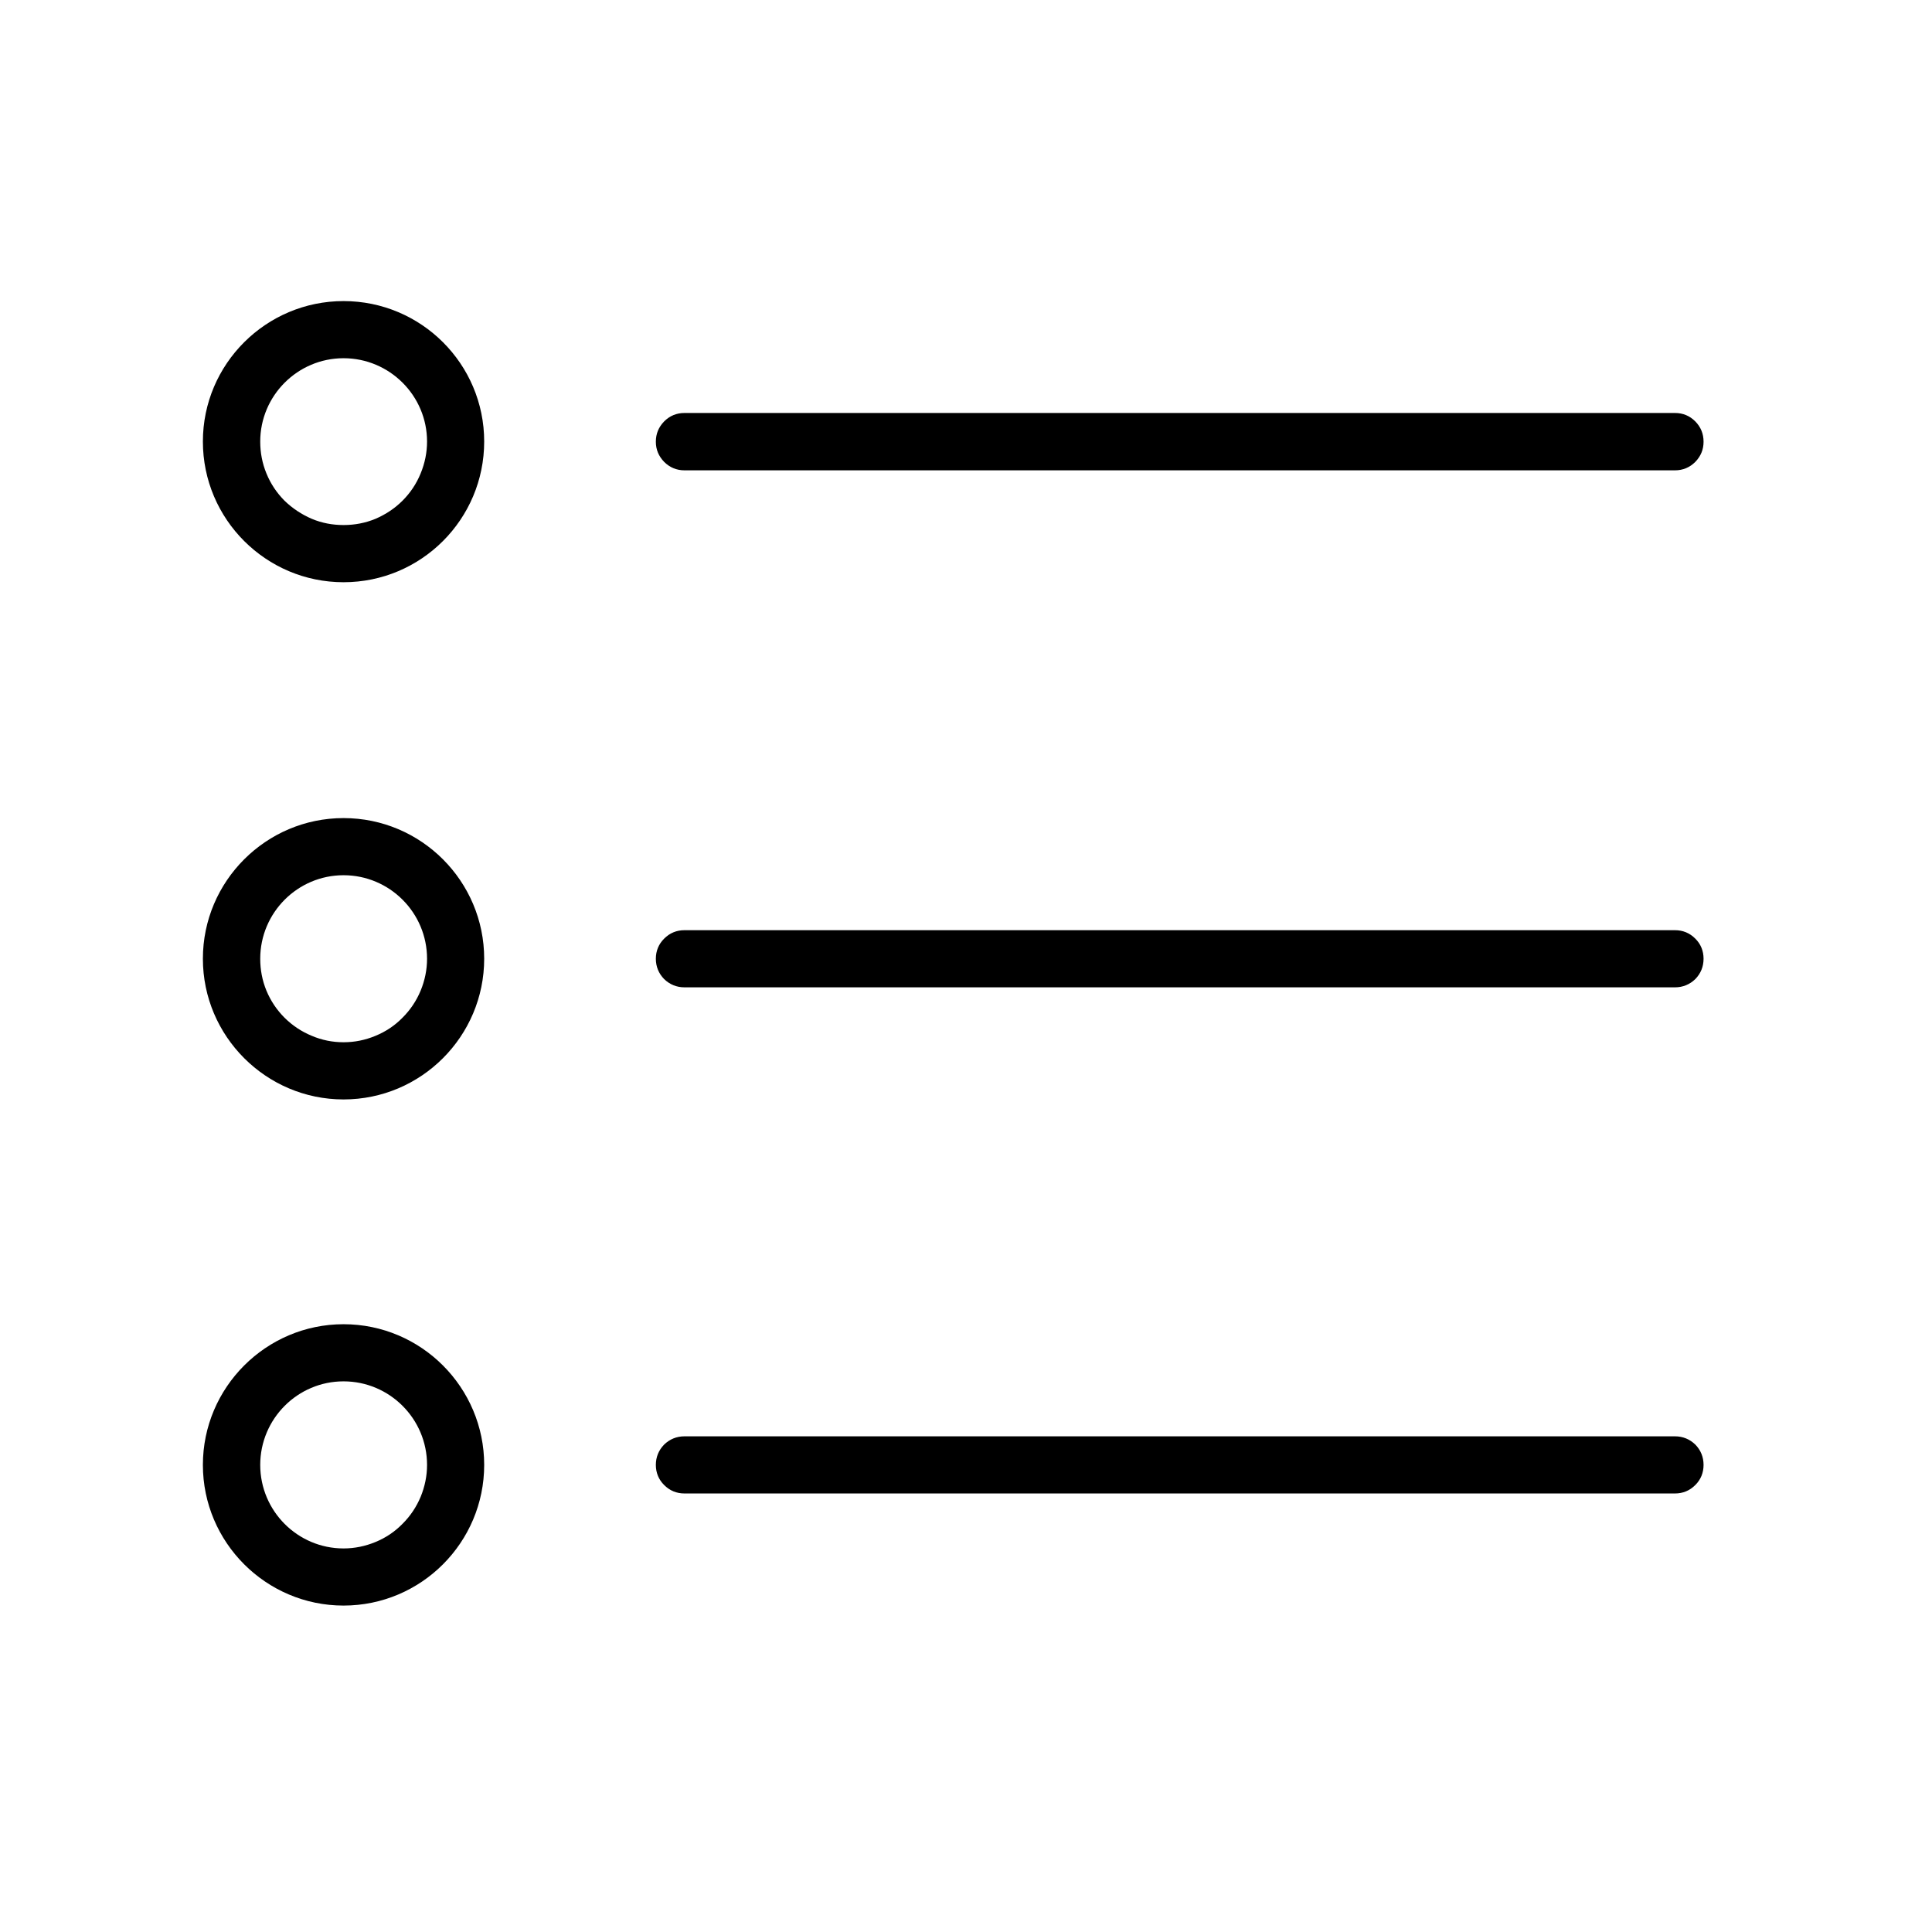 <?xml version="1.0" encoding="UTF-8"?> <svg xmlns="http://www.w3.org/2000/svg" xmlns:xlink="http://www.w3.org/1999/xlink" width="50" zoomAndPan="magnify" viewBox="0 0 37.5 37.5" height="50" preserveAspectRatio="xMidYMid meet" version="1.0"><path fill="#000000" d="M 13.285 9.129 L 32.512 9.129 C 32.664 9.129 32.797 9.074 32.906 8.965 C 33.012 8.855 33.066 8.727 33.066 8.574 C 33.066 8.418 33.012 8.289 32.906 8.18 C 32.797 8.07 32.664 8.016 32.512 8.016 L 13.285 8.016 C 13.133 8.016 13 8.07 12.891 8.18 C 12.785 8.289 12.73 8.418 12.73 8.574 C 12.73 8.727 12.785 8.855 12.891 8.965 C 13 9.074 13.133 9.129 13.285 9.129 Z M 32.512 18.055 L 13.285 18.055 C 13.133 18.055 13 18.109 12.891 18.219 C 12.785 18.324 12.73 18.457 12.73 18.609 C 12.73 18.762 12.785 18.895 12.891 19.004 C 13 19.109 13.133 19.164 13.285 19.164 L 32.512 19.164 C 32.664 19.164 32.797 19.109 32.906 19.004 C 33.012 18.895 33.066 18.762 33.066 18.609 C 33.066 18.457 33.012 18.324 32.906 18.219 C 32.797 18.109 32.664 18.055 32.512 18.055 Z M 32.512 27.879 L 13.285 27.879 C 13.133 27.879 13 27.934 12.891 28.039 C 12.785 28.148 12.73 28.281 12.73 28.434 C 12.73 28.586 12.785 28.719 12.891 28.824 C 13 28.934 13.133 28.988 13.285 28.988 L 32.512 28.988 C 32.664 28.988 32.797 28.934 32.906 28.824 C 33.012 28.719 33.066 28.586 33.066 28.434 C 33.066 28.281 33.012 28.148 32.906 28.039 C 32.797 27.934 32.664 27.879 32.512 27.879 Z M 6.668 5.844 C 5.164 5.844 3.938 7.066 3.938 8.57 C 3.938 10.078 5.164 11.301 6.668 11.301 C 8.176 11.301 9.398 10.078 9.398 8.57 C 9.398 7.066 8.176 5.844 6.668 5.844 Z M 6.668 10.191 C 6.453 10.191 6.246 10.152 6.051 10.07 C 5.852 9.984 5.676 9.867 5.523 9.719 C 5.371 9.566 5.254 9.391 5.172 9.191 C 5.09 8.992 5.051 8.785 5.051 8.57 C 5.051 7.68 5.777 6.953 6.668 6.953 C 7.562 6.953 8.289 7.68 8.289 8.57 C 8.289 8.785 8.246 8.992 8.164 9.191 C 8.082 9.391 7.965 9.566 7.812 9.719 C 7.664 9.867 7.488 9.984 7.289 10.07 C 7.09 10.152 6.883 10.191 6.668 10.191 Z M 6.668 15.879 C 5.164 15.879 3.938 17.105 3.938 18.609 C 3.938 20.113 5.164 21.34 6.668 21.34 C 8.176 21.34 9.398 20.113 9.398 18.609 C 9.398 17.105 8.176 15.879 6.668 15.879 Z M 6.668 20.23 C 6.453 20.23 6.246 20.188 6.051 20.105 C 5.852 20.023 5.676 19.906 5.523 19.754 C 5.371 19.602 5.254 19.426 5.172 19.23 C 5.09 19.031 5.051 18.824 5.051 18.609 C 5.051 17.715 5.777 16.988 6.668 16.988 C 7.562 16.988 8.289 17.715 8.289 18.609 C 8.289 18.824 8.246 19.031 8.164 19.23 C 8.082 19.426 7.965 19.602 7.812 19.754 C 7.664 19.906 7.488 20.023 7.289 20.105 C 7.09 20.188 6.883 20.23 6.668 20.23 Z M 6.668 25.703 C 5.164 25.703 3.938 26.93 3.938 28.434 C 3.938 29.938 5.164 31.164 6.668 31.164 C 8.176 31.164 9.398 29.938 9.398 28.434 C 9.398 26.93 8.176 25.703 6.668 25.703 Z M 6.668 30.055 C 5.777 30.055 5.051 29.328 5.051 28.434 C 5.051 27.539 5.777 26.812 6.668 26.812 C 7.562 26.812 8.289 27.539 8.289 28.434 C 8.289 28.648 8.246 28.855 8.164 29.055 C 8.082 29.25 7.965 29.426 7.812 29.578 C 7.664 29.73 7.488 29.848 7.289 29.93 C 7.09 30.012 6.883 30.055 6.668 30.055 Z M 6.668 30.055 " fill-opacity="1" fill-rule="evenodd"></path></svg> 